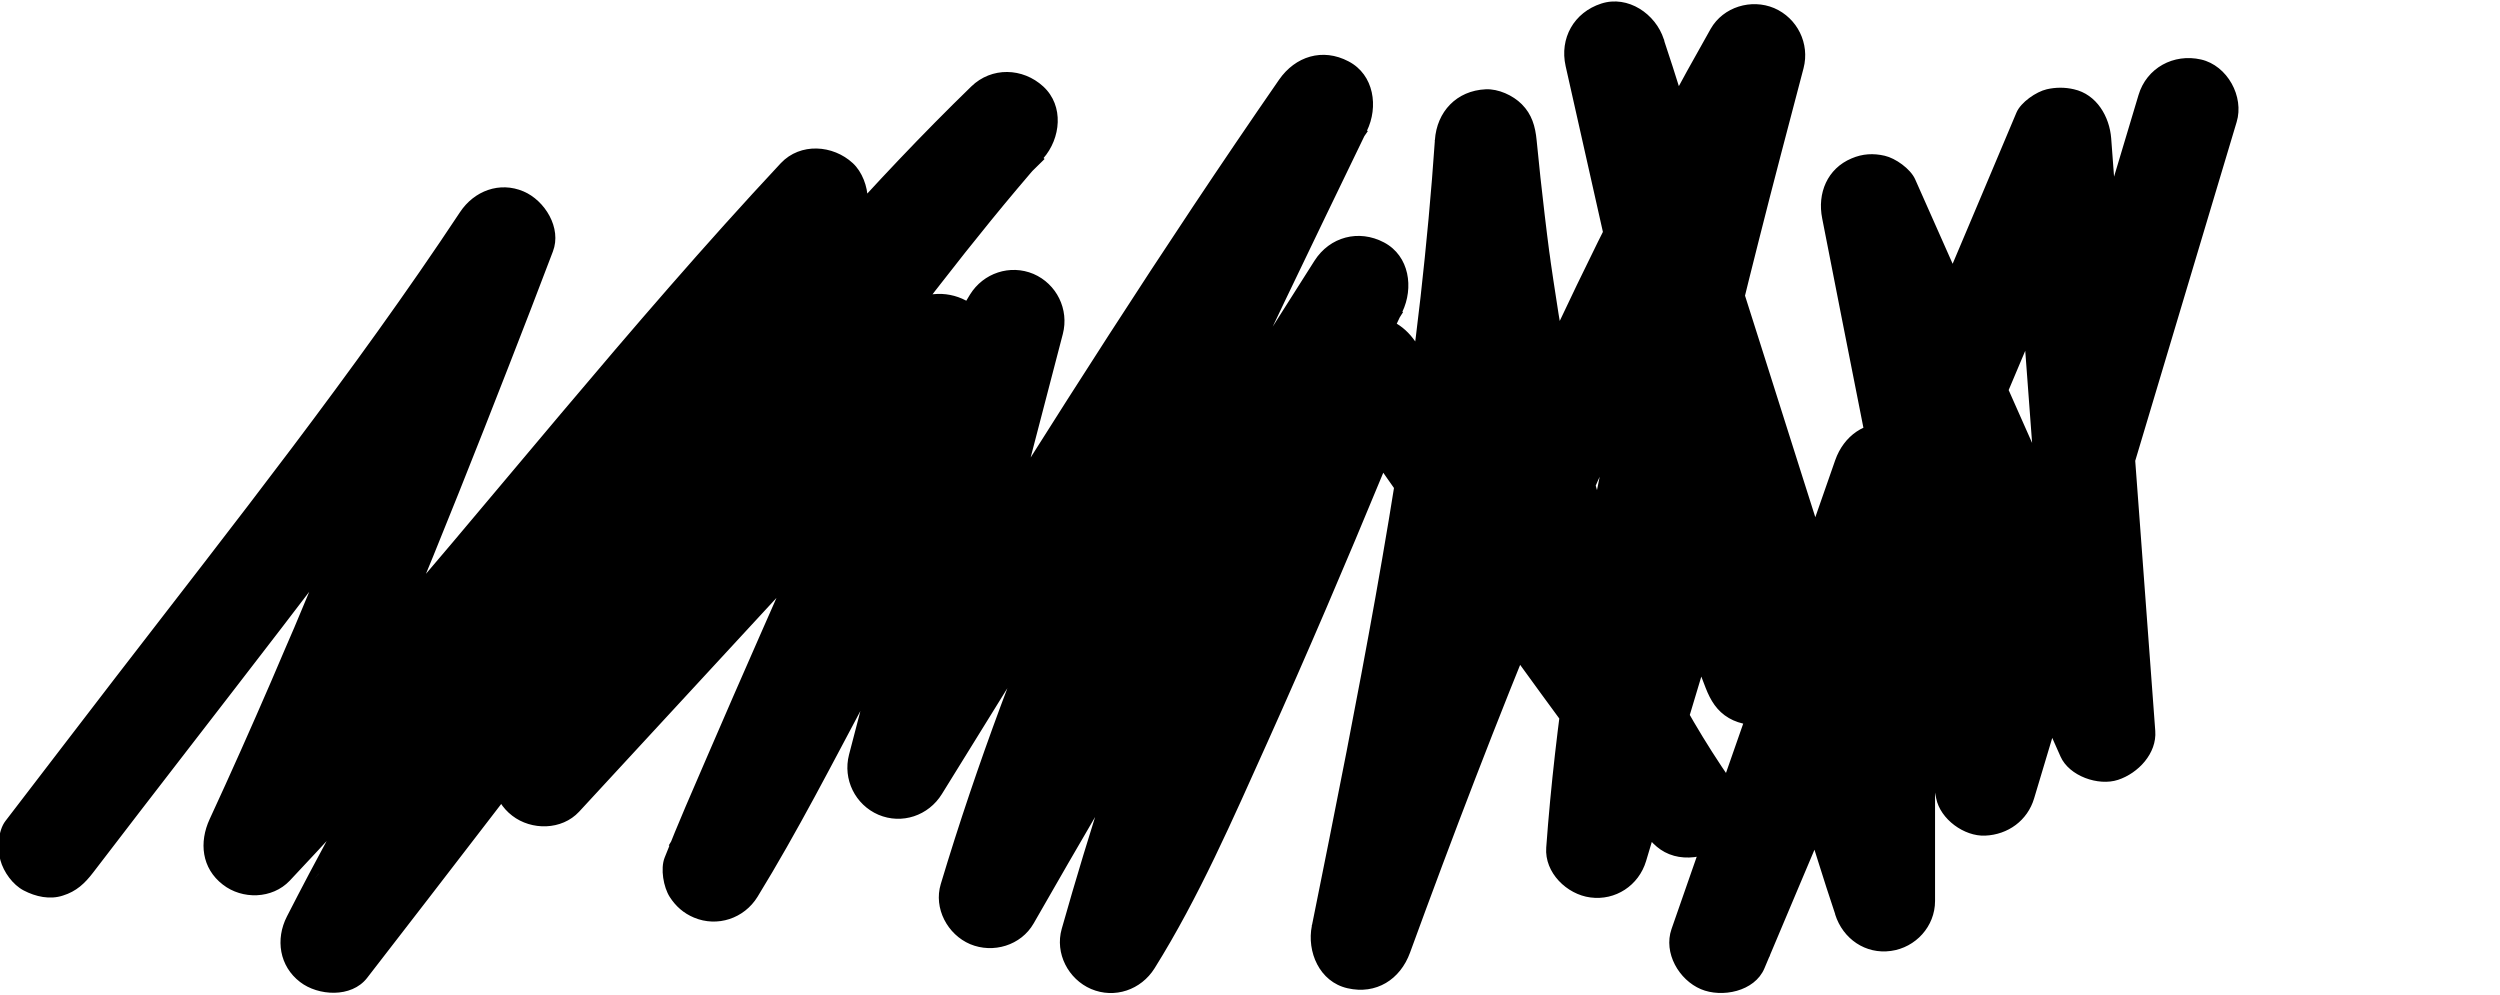 <?xml version="1.0" encoding="utf-8"?>
<!-- Generator: Adobe Illustrator 28.0.0, SVG Export Plug-In . SVG Version: 6.00 Build 0)  -->
<svg version="1.1" id="Layer_1" xmlns="http://www.w3.org/2000/svg" xmlns:xlink="http://www.w3.org/1999/xlink" x="0px" y="0px"
	 viewBox="0 0 1327.1 528.3" style="enable-background:new 0 0 1327.1 528.3;" xml:space="preserve">
<g>
	<g>
		<path d="M49.5,463.1c66.2-86.6,134-172,197.8-260.4c14.9-20.6,29.5-41.4,43.5-62.7c-16.4-6.9-32.9-13.9-49.3-20.8
			c-14.4,37.8-29.1,75.5-44.1,113.1c-8.7,21.9-17.5,43.7-26.5,65.5c-4.7,11.5-9.5,23-14.3,34.4c-0.5,1.2-1,2.4-1.5,3.6
			c2.5-6,0.7-1.6,0-0.1c-1.2,2.7-2.3,5.4-3.5,8.1c-2.6,6-5.1,12-7.7,18c-10.6,24.5-21.4,48.8-32.6,73c-5.7,12.3-4.3,26.1,7,34.8
			c10.3,8,26.2,7.7,35.5-2.1c81.1-85.8,154.2-178.6,231.8-267.5c22.1-25.4,44.7-50.4,67.8-74.9c-12.7-12.7-25.5-25.5-38.2-38.2
			c-79.6,97-151.4,200.4-213.9,309.3c-17,29.7-33.4,59.8-49,90.3c-6.2,12.1-4,26.4,7,34.8c9.6,7.4,27.2,8.5,35.5-2.1
			c21.9-28.2,43.6-56.5,65.4-84.8c11.2-14.5,22.3-29.1,33.5-43.6c2.9-3.7-0.4,0.6-0.8,1.1c0.7-1,1.5-1.9,2.3-2.9
			c1.3-1.7,2.6-3.4,4-5.1c3-3.9,6.1-7.8,9.1-11.8c6-7.7,11.9-15.3,17.9-23c47.6-60.9,96.1-121.2,147.3-179.1
			c26-29.4,52.8-58.2,81-85.6C541.4,71.8,528.7,59,516,46.3c-37.1,42.4-71.3,87.5-104.6,133c-34.9,47.8-68.6,96.6-100.9,146.2
			c-15.6,24-30.9,48.2-45.6,72.7c-6.9,11.6-3.5,26.8,7,34.8c10.2,7.9,26.3,7.8,35.5-2.1c54.9-59.4,109.7-118.9,164.6-178.3
			c15.6-16.9,31.1-33.7,46.7-50.6c-15-8.8-30.1-17.5-45.1-26.3c-2.3,5.9-4.7,11.7-7.2,17.5c-2.4,5.7,2.8-6.5,0.3-0.7
			c-0.9,2.1-1.8,4.1-2.6,6.2c-1.8,4.2-3.6,8.4-5.4,12.5c-8.8,20.4-17.8,40.8-26.7,61.2c-18.9,43-38,86-56.6,129.2
			c-7.7,17.8-15.5,35.6-22.6,53.7c-2.3,5.9-0.6,15.6,2.7,20.8c3.2,5,7.4,8.7,12.9,11c12.4,5.2,26.6,0.5,33.7-11
			c21.3-34.7,39.9-71.1,59-106.9c23.9-44.8,47.6-89.7,71.9-134.3c9.4-17.2,18.8-34.5,29-51.2c-16.4-6.9-32.9-13.9-49.3-20.8
			c-20.7,79.2-41.4,158.5-62,237.7c-3.4,13.1,3.3,26.6,15.6,31.9c12.5,5.3,26.6,0.5,33.7-11c56.9-92.1,113.9-184.3,173.7-274.5
			c17.2-26,34.7-51.8,52.4-77.4c-15.5-9.1-31.1-18.2-46.6-27.3c-52.9,109.1-106,218.4-148.2,332.2c-11.6,31.3-22.3,62.8-31.9,94.8
			c-3.9,12.9,3.6,26.8,15.6,31.9c12.2,5.1,27,0.7,33.7-11c48.7-85.2,99.1-169.6,151-252.9c14.9-23.9,30-47.8,45.1-71.6
			c-15.5-9.1-31.1-18.2-46.6-27.3c-42.9,89.7-80.2,182.1-110.9,276.6c-8.4,25.9-16.3,51.9-23.7,78.1c-3.7,13,3.5,26.7,15.6,31.9
			c12.5,5.3,26.5,0.5,33.7-11c23.5-37.6,41.5-79.1,59.7-119.5c21.4-47.6,41.9-95.6,61.8-143.8c6.7-16.1,13.3-32.3,19.8-48.5
			c-16.4,2.1-32.9,4.3-49.3,6.4c42.3,61.4,85.5,122.1,129.7,182.2c12.6,17.1,25.3,34.1,38,51.1c4.4,5.8,8.8,10.4,16.1,12.4
			c6.5,1.8,15.1,1,20.8-2.7c11.5-7.4,18.3-24.5,9.7-36.9c-14.2-20.5-26.8-42.1-37.8-64.5c-2.4-5-4.8-10-7.1-15.1
			c-1.3-2.9-2.8-5.9-3.9-8.9c0.3,0.7,2.3,5.6,0.5,1.1c-0.7-1.8-1.5-3.6-2.2-5.4c-4.5-11.1-8.6-22.3-12.3-33.6
			c-15.1-45.3-24.9-92.2-31.8-139.5c-0.5-3.2-0.9-6.3-1.4-9.5c-0.2-1.3-0.3-2.5-0.5-3.8c-0.9-6.1,0.7,5.2-0.1-0.4
			c-0.9-7-1.8-13.9-2.6-20.9c-1.6-13.3-3-26.5-4.3-39.8c-0.7-7.3-2.5-13.7-7.9-19.1c-4.7-4.7-12.4-8.2-19.1-7.9
			c-15.5,0.7-26,11.9-27,27c-1.9,27.8-4.5,55.5-7.6,83.2c-1.6,13.7-3.2,27.3-5.1,41c0.8-5.8,0.2-1.8,0.1-0.5
			c-0.3,1.8-0.5,3.7-0.8,5.5c-0.5,3.3-0.9,6.6-1.4,10c-1,7-2,14-3.1,21c-8.3,55-18.4,109.7-29,164.4c-6,30.8-12.2,61.6-18.4,92.4
			c-2.8,13.8,4,29.8,18.9,33.2c15.2,3.5,28-4.6,33.2-18.9c22.6-61.9,46.2-123.6,71.4-184.5c1.6-3.9,3.3-7.9,4.9-11.8
			c0.8-2,1.7-3.9,2.5-5.9c-2.6,6.2,0.2-0.4,0.6-1.4c3.3-7.9,6.7-15.7,10.1-23.6c6.5-15.1,13.2-30.1,20-45
			c13.6-30,27.8-59.8,42.6-89.3c17.2-34.3,35.2-68.1,54.1-101.4c-16.4-6.9-32.9-13.9-49.3-20.8c-28.6,108.6-57.3,217.6-73.5,328.9
			c-4.8,32.9-8.7,65.9-11.1,99c-1,13.4,11,24.9,23.4,26.5c13.3,1.8,25.7-6.3,29.6-19.3c15.2-50.8,30.4-101.7,45.7-152.5
			c2.2-7.2,4.3-14.4,6.5-21.6c-17.4,0-34.7,0-52.1,0c10.5,27.4,21,54.7,31.5,82.1c2.6,6.7,6,12.4,12.4,16.1
			c5.8,3.4,14.3,4.8,20.8,2.7c14.5-4.7,22.2-18.4,18.9-33.2c-8.4-37.4-16.8-74.7-25.2-112.1c-13.3-59-26.6-118.1-39.9-177.1
			c-3-13.5-6.1-27.1-9.1-40.6c-17.4,4.8-34.7,9.6-52.1,14.4c4.7,14.9,9.5,29.8,14.2,44.8c11.4,35.8,22.8,71.7,34.2,107.5
			c13.8,43.4,27.6,86.7,41.3,130.1c11.9,37.5,23.8,75,35.7,112.4c5.8,18.2,11.3,36.5,17.4,54.6c0.1,0.3,0.2,0.5,0.2,0.8
			c4.1,12.9,16.1,21.2,29.6,19.3c13.1-1.8,23.4-13,23.4-26.5c0-25.5,0-51,0-76.6c0-40.7,0-81.4,0-122.1c0-9.4,0-18.7,0-28.1
			c0-13.5-10.3-24.8-23.4-26.5c-13.8-1.9-25.1,6.5-29.6,19.3c-9.8,28-19.5,56-29.3,83.9c-15.6,44.7-31.2,89.3-46.8,134
			c-3.6,10.3-7.2,20.7-10.8,31c-4.4,12.7,4,27,15.6,31.9c11.1,4.7,28.5,1.3,33.7-11c6-14.2,12-28.5,18-42.7
			c14.4-34,28.7-68,43.1-102c17.4-41.1,34.7-82.2,52.1-123.3c15-35.5,30-71,45-106.6c7.3-17.3,15.3-34.4,21.9-51.9
			c0.1-0.3,0.2-0.5,0.3-0.8c-16.8-4.5-33.5-9.1-50.3-13.6c2.6,35.5,5.3,71.1,7.9,106.6c4.2,56.4,8.4,112.8,12.6,169.2
			c1,12.9,1.9,25.9,2.9,38.8c16.8-4.5,33.5-9.1,50.3-13.6c-14-31.6-28-63.1-42-94.7c-22.1-49.9-44.3-99.8-66.4-149.7
			c-5.1-11.6-10.2-23.1-15.4-34.7c-2.5-5.5-10.4-11.1-16.1-12.4c-6-1.4-11.8-1.1-17.6,1.4c-12.9,5.4-18.3,18.5-15.6,31.9
			c6.8,34.7,13.6,69.4,20.5,104.1c10.9,55.3,21.7,110.5,32.6,165.8c2.5,12.6,5,25.3,7.4,37.9c2.2,11.1,14.9,20.3,26,19.8
			c12.1-0.5,22.5-8,26-19.8c12.2-40.6,24.3-81.2,36.5-121.8c19.2-64.3,38.5-128.5,57.7-192.8c4.4-14.8,8.9-29.6,13.3-44.4
			c4.1-13.5-4.9-30-18.9-33.2c-14.5-3.3-28.9,4.4-33.2,18.9c-12.2,40.6-24.3,81.2-36.5,121.8c-19.2,64.3-38.5,128.5-57.7,192.8
			c-4.4,14.8-8.9,29.6-13.3,44.4c17.4,0,34.7,0,52.1,0c-6.8-34.7-13.6-69.4-20.5-104.1c-10.9-55.3-21.7-110.5-32.6-165.8
			c-2.5-12.6-5-25.3-7.4-37.9c-16.4,6.9-32.9,13.9-49.3,20.8c14,31.6,28,63.1,42,94.7c22.1,49.9,44.3,99.8,66.4,149.7
			c5.1,11.6,10.2,23.1,15.4,34.7c4.6,10.4,20.1,15.8,30.5,12.4c10.7-3.5,20.7-14,19.8-26c-2.6-35.5-5.3-71.1-7.9-106.6
			c-4.2-56.4-8.4-112.8-12.6-169.2c-1-12.9-1.9-25.9-2.9-38.8c-0.9-11.5-7.7-23.3-19.8-26c-4.7-1.1-9.6-1.1-14.4,0
			c-5.6,1.3-13.8,6.9-16.1,12.4c-6,14.2-12,28.5-18,42.7c-14.4,34-28.7,68-43.1,102c-17.4,41.1-34.7,82.2-52.1,123.3
			c-15,35.5-30,71-45,106.6c-7.3,17.3-15.3,34.4-21.9,51.9c-0.1,0.3-0.2,0.5-0.3,0.8c16.4,6.9,32.9,13.9,49.3,20.8
			c9.8-28,19.5-56,29.3-83.9c15.6-44.7,31.2-89.3,46.8-134c3.6-10.3,7.2-20.7,10.8-31c-17.7-2.4-35.4-4.8-53-7.2c0,25.5,0,51,0,76.6
			c0,40.7,0,81.4,0,122.1c0,9.4,0,18.7,0,28.1c17.7-2.4,35.4-4.8,53-7.2c-4.7-14.9-9.5-29.8-14.2-44.8
			c-11.4-35.8-22.8-71.7-34.2-107.5c-13.8-43.4-27.6-86.7-41.3-130.1c-11.9-37.5-23.8-75-35.7-112.4C895,58,889.5,39.7,883.4,21.6
			c-0.1-0.3-0.2-0.5-0.2-0.8c-4.3-13.4-19-23.5-33.2-18.9c-14.5,4.7-22.2,18.4-18.9,33.2c8.4,37.4,16.8,74.7,25.2,112.1
			c13.3,59,26.6,118.1,39.9,177.1c3,13.5,6.1,27.1,9.1,40.6c17.4-4.8,34.7-9.6,52.1-14.4c-10.5-27.4-21-54.7-31.5-82.1
			c-4.1-10.8-13.4-20.4-26-19.8c-12.1,0.5-22.5,8-26,19.8c-15.2,50.8-30.4,101.7-45.7,152.5c-2.2,7.2-4.3,14.4-6.5,21.6
			c17.7,2.4,35.4,4.8,53,7.2c1-13.9,2.3-27.8,3.8-41.6c0.7-6.6,1.5-13.1,2.3-19.7c0.4-3.3,0.8-6.6,1.2-9.8c0.2-1.6,0.8-6.7,0.1-0.5
			c0.3-2.2,0.6-4.4,0.9-6.5c3.8-26.9,8.4-53.8,13.5-80.5c10.5-54.9,23.4-109.2,37.1-163.3c7.7-30.6,15.8-61.1,23.8-91.6
			c3.4-13.1-3.3-26.6-15.6-31.9c-12.1-5.1-27-0.7-33.7,11C840.7,134.1,785.4,259,736,386c-13.6,35-26.8,70.1-39.7,105.4
			c17.4,4.8,34.7,9.6,52.1,14.4c22.5-111.8,44.8-223.7,58.3-337c3.8-31.4,6.8-62.8,8.9-94.3c-18,0-36,0-54,0
			c10.1,100.5,25.8,200.9,68.5,293.3c12,25.9,26.2,50.8,42.4,74.2c15.5-9.1,31.1-18.2,46.6-27.3c-44.8-59.8-88.8-120.2-131.7-181.4
			c-12.1-17.3-24.1-34.6-36.1-52c-6.3-9.1-15.6-14.4-26.9-12.9c-11.4,1.5-18.3,9.1-22.4,19.3c-5.5,13.7-11,27.3-16.7,40.9
			c-4.1,9.9-8.2,19.7-12.3,29.6c-1.1,2.5-2.1,5.1-3.2,7.6c-0.6,1.4-1.2,2.8-1.8,4.2c-2.2,5.2,2.1-4.9,0.4-1
			c-2.5,5.8-4.9,11.7-7.4,17.5c-20.3,47.7-41.1,95.3-63.9,141.9c-9.6,19.7-19.5,39.6-31.1,58.2c16.4,6.9,32.9,13.9,49.3,20.8
			c13.1-46.2,27.8-92,43.9-137.3c8-22.4,16.4-44.7,25.2-66.9c4.4-11.1,8.9-22.2,13.4-33.3c1.1-2.7,2.2-5.4,3.3-8
			c0.6-1.3,1.1-2.7,1.7-4c1.5-3.7-1.8,4.1-0.2,0.4c2.4-5.7,4.8-11.4,7.3-17c11-25.4,22.6-50.7,34.5-75.7c6.1-12.7,3.9-29.7-9.7-36.9
			c-13.4-7.1-28.8-3-36.9,9.7c-52.9,83-104.3,166.9-154.1,251.8c-14.1,24.1-28.2,48.4-42.1,72.6c16.4,6.9,32.9,13.9,49.3,20.8
			c17-56.5,37.5-111.8,60.1-166.3c1.2-3,2.5-6,3.8-9c0.6-1.4,2.5-6,0.2-0.6c0.5-1.3,1.1-2.7,1.7-4c3.1-7.3,6.3-14.7,9.5-22
			c5.8-13.3,11.7-26.6,17.7-39.9c12.3-27.3,25-54.4,37.9-81.4c14.5-30.4,29.2-60.6,43.8-90.9c6.2-12.7,3.9-29.8-9.7-36.9
			c-13.8-7.3-28.3-2.7-36.9,9.7c-61.8,89.3-120,180.9-177.3,273.1c-16.3,26.2-32.5,52.5-48.8,78.8c16.4,6.9,32.9,13.9,49.3,20.8
			c20.7-79.2,41.4-158.5,62-237.7c3.4-13.1-3.3-26.6-15.6-31.9c-12.4-5.2-26.6-0.5-33.7,11c-21.3,34.7-39.9,71.1-59,106.9
			c-23.9,44.8-47.6,89.7-71.9,134.3c-9.4,17.2-18.8,34.5-29,51.2c16.4,6.9,32.9,13.9,49.3,20.8c2.3-5.9,4.7-11.7,7.2-17.5
			c2.4-5.7-2.8,6.5-0.3,0.7c0.9-2.1,1.8-4.1,2.6-6.2c1.8-4.2,3.6-8.4,5.4-12.5c8.8-20.4,17.8-40.8,26.7-61.2
			c18.9-43,38-86,56.6-129.2c7.7-17.8,15.5-35.6,22.6-53.7c4.2-10.6-2.7-25.4-12.4-30.5c-10.3-5.5-24.4-4.8-32.7,4.2
			c-54.9,59.4-109.7,118.9-164.6,178.3c-15.6,16.9-31.1,33.7-46.7,50.6c14.1,10.9,28.3,21.8,42.4,32.7
			c27.4-45.8,56.7-90.4,86.8-134.4c16.9-24.8,34.2-49.3,51.8-73.7c8.7-12,17.5-24,26.4-35.9c4.2-5.6,8.4-11.2,12.6-16.7
			c2.1-2.7,4.2-5.5,6.2-8.2c1-1.4,2.1-2.7,3.1-4c1.8-2.3,1.4-1.8-1.1,1.4c0.7-0.9,1.4-1.8,2.1-2.7c17.7-22.8,35.8-45.2,54.8-67
			c9.3-10.6,11.2-27.9,0-38.2c-10.9-10-27.4-10.5-38.2,0c-52.2,50.7-99.9,106-146.2,162.2c-50.1,60.7-98.2,123-146.2,185.4
			c-12,15.6-24,31.2-36,46.9c-5.9,7.6-11.7,15.2-17.6,22.9c-0.5,0.6-1,1.3-1.5,1.9c-3.4,4.4,2.8-3.7,0.8-1c-1.5,1.9-2.9,3.8-4.4,5.6
			c-2.9,3.7-5.7,7.4-8.6,11c14.1,10.9,28.3,21.8,42.4,32.7c55.7-108.5,120.4-212.4,193.1-310.3c5.1-6.8,10.2-13.6,15.3-20.4
			c2.6-3.4,5.1-6.8,7.8-10.1c-4.1,5.2,0.4-0.5,1-1.3c1.3-1.7,2.6-3.4,3.9-5c10.9-14,22-27.8,33.3-41.6c4.7-5.7,7.9-11.5,7.9-19.1
			c0-6.6-2.9-14.5-7.9-19.1c-10.5-9.7-27.8-11-38.2,0C334,172.8,260.9,265.6,183.3,354.5c-22.1,25.4-44.7,50.4-67.8,74.9
			c14.1,10.9,28.3,21.8,42.4,32.7c40.7-87.9,77.1-177.8,112.3-268.1c7.9-20.1,15.6-40.3,23.3-60.5c4.8-12.5-4.3-27.1-15.6-31.9
			c-12.7-5.4-26.2-0.3-33.7,11c-56.5,85.3-120.3,165.8-182.7,246.8C41.9,385,22.3,410.4,2.9,435.8c-4,5.2-4.4,14.9-2.7,20.8
			c1.7,6.3,6.6,13.1,12.4,16.1c6.3,3.3,13.9,5,20.8,2.7C40.5,473.2,45,469,49.5,463.1L49.5,463.1z"/>
	</g>
</g>
</svg>
